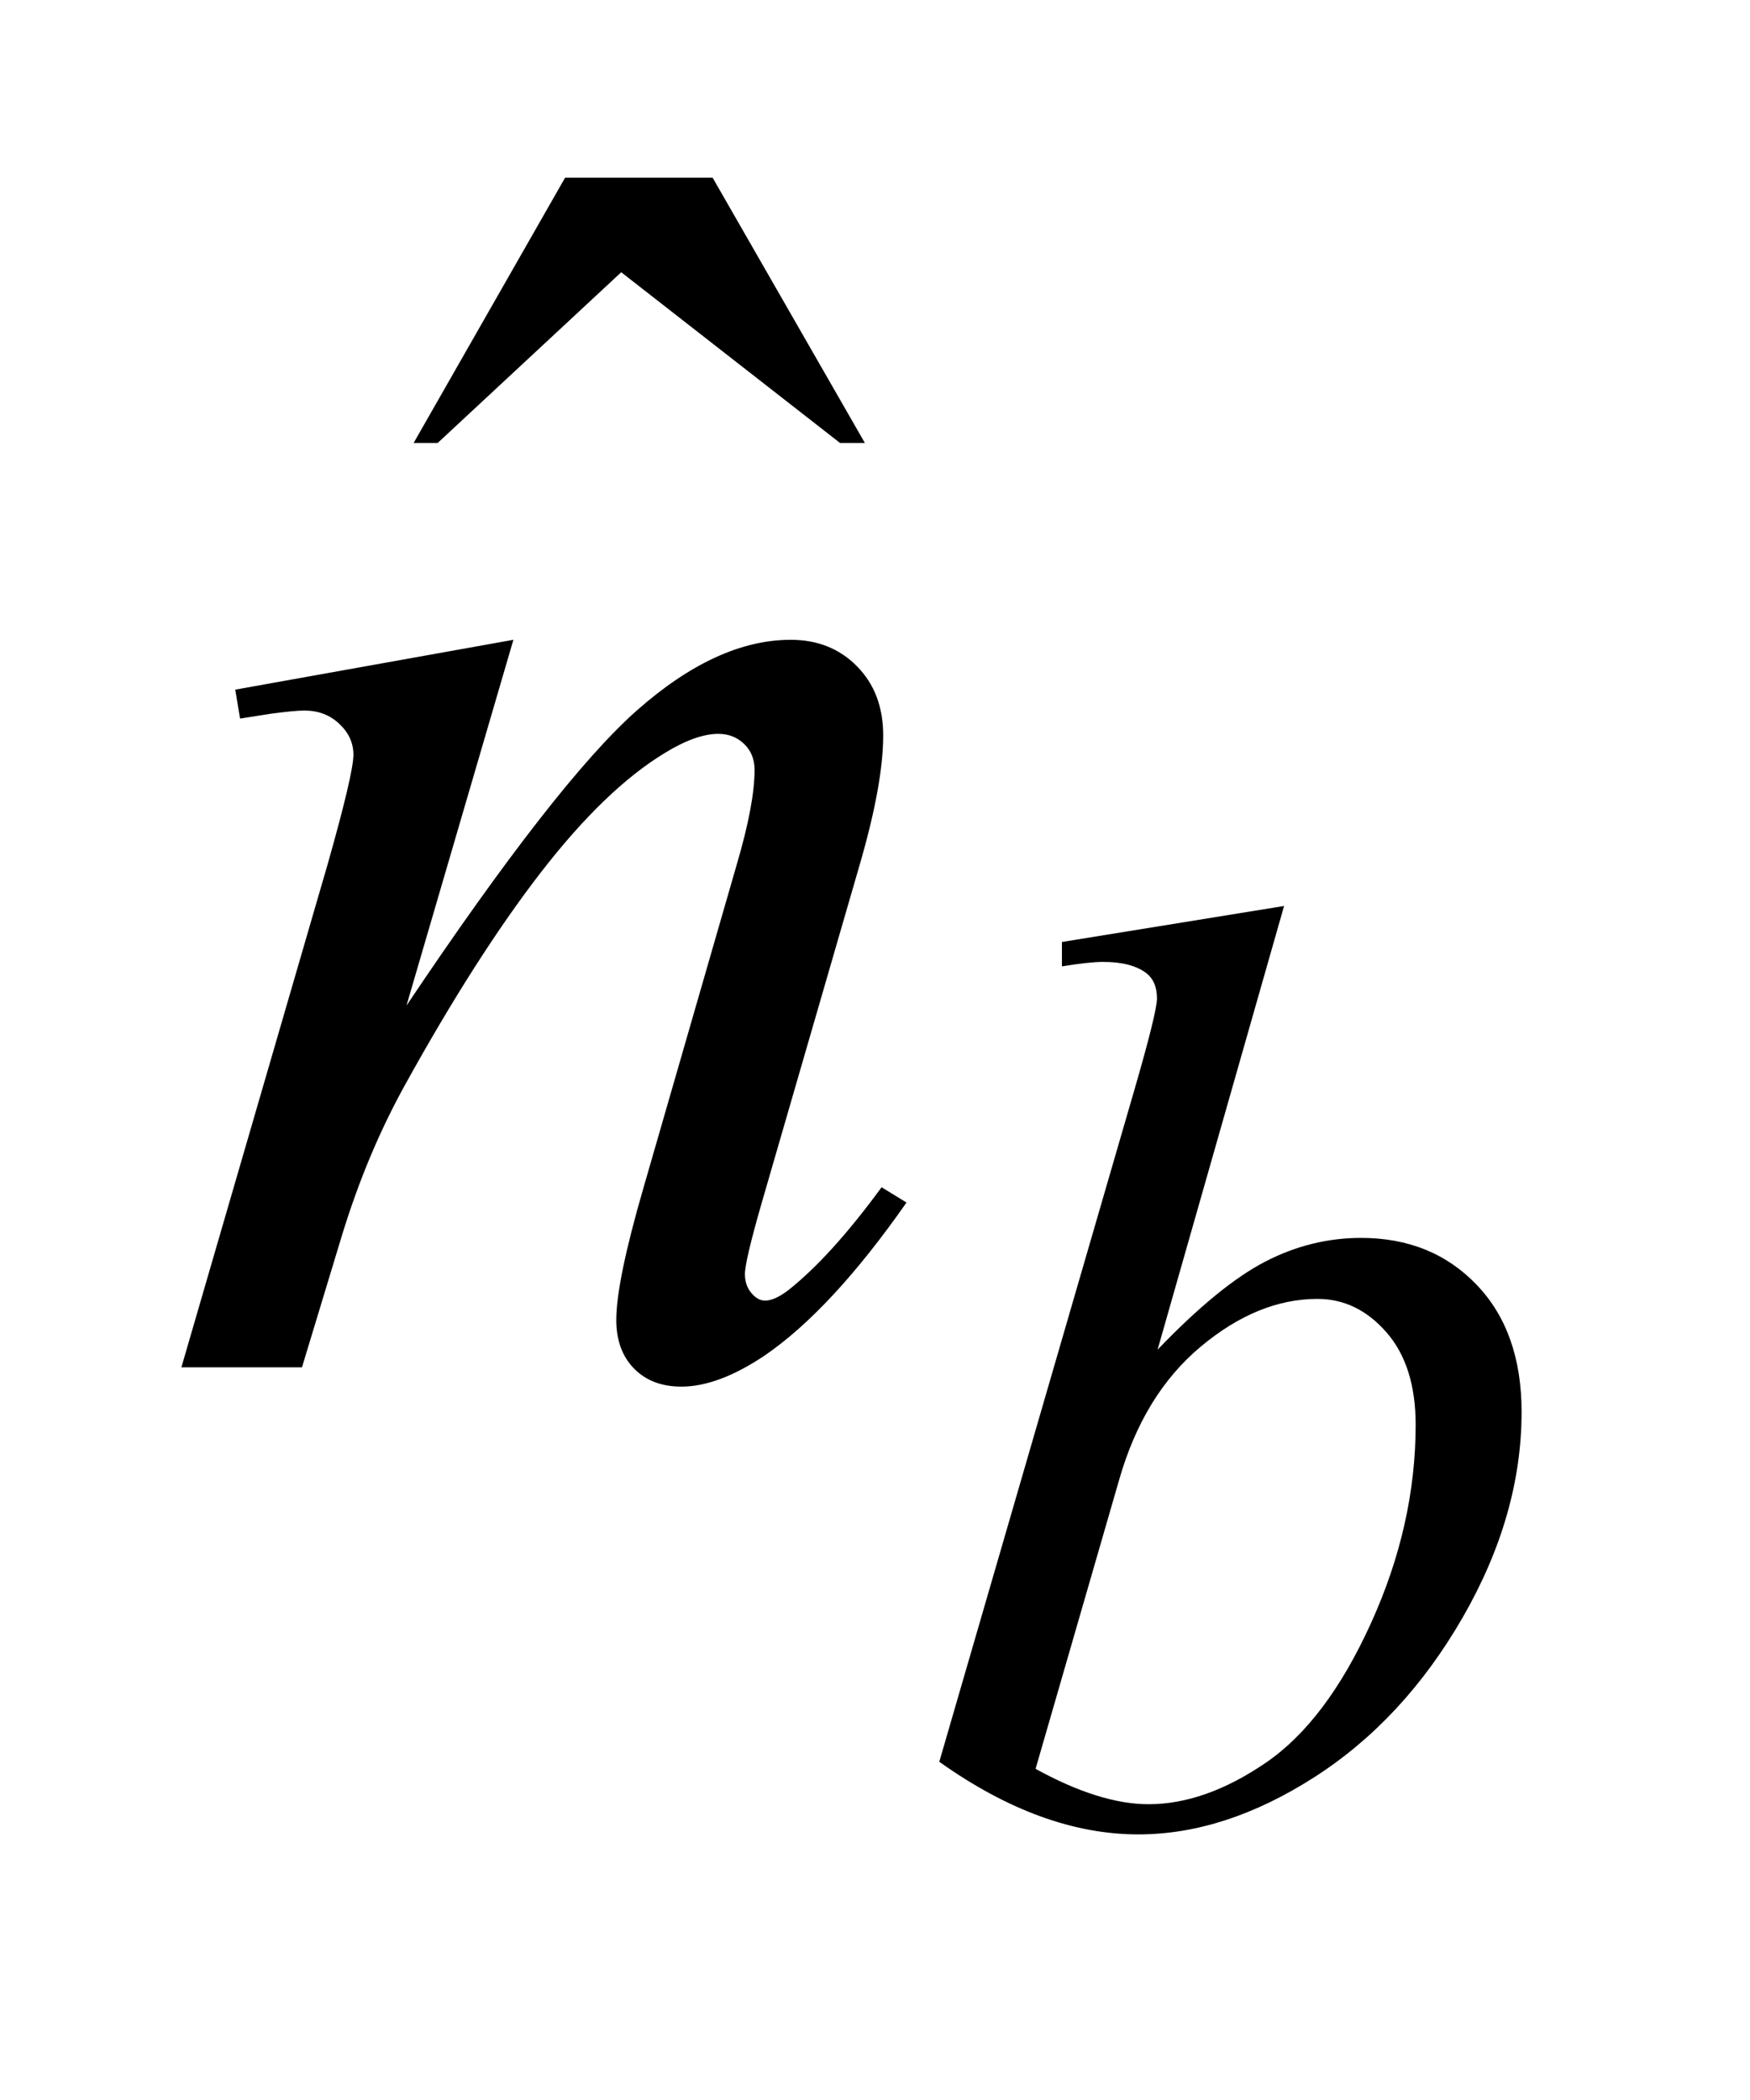 <?xml version="1.0" encoding="UTF-8"?>
<!DOCTYPE svg PUBLIC '-//W3C//DTD SVG 1.0//EN'
          'http://www.w3.org/TR/2001/REC-SVG-20010904/DTD/svg10.dtd'>
<svg stroke-dasharray="none" shape-rendering="auto" xmlns="http://www.w3.org/2000/svg" font-family="'Dialog'" text-rendering="auto" width="15" fill-opacity="1" color-interpolation="auto" color-rendering="auto" preserveAspectRatio="xMidYMid meet" font-size="12px" viewBox="0 0 15 18" fill="black" xmlns:xlink="http://www.w3.org/1999/xlink" stroke="black" image-rendering="auto" stroke-miterlimit="10" stroke-linecap="square" stroke-linejoin="miter" font-style="normal" stroke-width="1" height="18" stroke-dashoffset="0" font-weight="normal" stroke-opacity="1"
><!--Generated by the Batik Graphics2D SVG Generator--><defs id="genericDefs"
  /><g
  ><defs id="defs1"
    ><clipPath clipPathUnits="userSpaceOnUse" id="clipPath1"
      ><path d="M1.05 2.513 L10.388 2.513 L10.388 13.573 L1.05 13.573 L1.05 2.513 Z"
      /></clipPath
      ><clipPath clipPathUnits="userSpaceOnUse" id="clipPath2"
      ><path d="M33.535 80.285 L33.535 433.652 L331.871 433.652 L331.871 80.285 Z"
      /></clipPath
    ></defs
    ><g transform="scale(1.576,1.576) translate(-1.05,-2.513) matrix(0.031,0,0,0.031,0,0)"
    ><path d="M133.016 112.234 L158.891 112.234 L185.609 158.781 L181.25 158.781 L142.859 128.828 L110.656 158.781 L106.438 158.781 L133.016 112.234 Z" stroke="none" clip-path="url(#clipPath2)"
    /></g
    ><g transform="matrix(0.049,0,0,0.049,-1.654,-3.96)"
    ><path d="M258.375 239.297 L236.25 316.906 Q247.031 305.672 255.062 301.516 Q263.094 297.359 271.844 297.359 Q284.203 297.359 292.062 305.562 Q299.922 313.766 299.922 327.797 Q299.922 345.875 289.594 363.797 Q279.266 381.703 263.656 391.703 Q248.047 401.703 232.875 401.703 Q215.922 401.703 198.062 389 L232.203 271.422 Q236.141 257.828 236.141 255.469 Q236.141 252.547 234.344 251.094 Q231.75 249.078 226.703 249.078 Q224.344 249.078 219.516 249.859 L219.516 245.594 L258.375 239.297 ZM214.906 390.234 Q226.141 396.422 234.672 396.422 Q244.562 396.422 255.172 389.172 Q265.781 381.922 273.578 364.75 Q281.391 347.562 281.391 330.047 Q281.391 319.719 276.281 313.875 Q271.172 308.031 264.219 308.031 Q253.766 308.031 243.766 316.406 Q233.781 324.766 229.516 339.703 L214.906 390.234 Z" stroke="none" clip-path="url(#clipPath2)"
    /></g
    ><g transform="matrix(0.049,0,0,0.049,-1.654,-3.96)"
    ><path d="M123.562 192.734 L104.859 256.719 Q131.156 217.484 145.141 205.109 Q159.141 192.734 172.078 192.734 Q179.109 192.734 183.672 197.375 Q188.25 202.016 188.25 209.469 Q188.25 217.906 184.172 231.969 L167.016 291.172 Q164.062 301.438 164.062 303.688 Q164.062 305.656 165.188 307 Q166.312 308.328 167.578 308.328 Q169.266 308.328 171.656 306.5 Q179.109 300.594 187.969 288.5 L192.328 291.172 Q179.25 309.875 167.578 317.891 Q159.422 323.375 152.953 323.375 Q147.75 323.375 144.656 320.203 Q141.562 317.047 141.562 311.703 Q141.562 304.953 146.344 288.5 L162.656 231.969 Q165.75 221.422 165.75 215.516 Q165.75 212.703 163.922 210.953 Q162.094 209.188 159.422 209.188 Q155.484 209.188 150 212.562 Q139.594 218.891 128.344 233.453 Q117.094 248 104.578 270.641 Q97.969 282.594 93.609 296.797 L86.578 320 L65.484 320 L91.078 231.969 Q95.578 216.078 95.578 212.844 Q95.578 209.75 93.109 207.438 Q90.656 205.109 87 205.109 Q85.312 205.109 81.094 205.672 L75.75 206.516 L74.906 201.453 L123.562 192.734 Z" stroke="none" clip-path="url(#clipPath2)"
    /></g
  ></g
></svg
>
